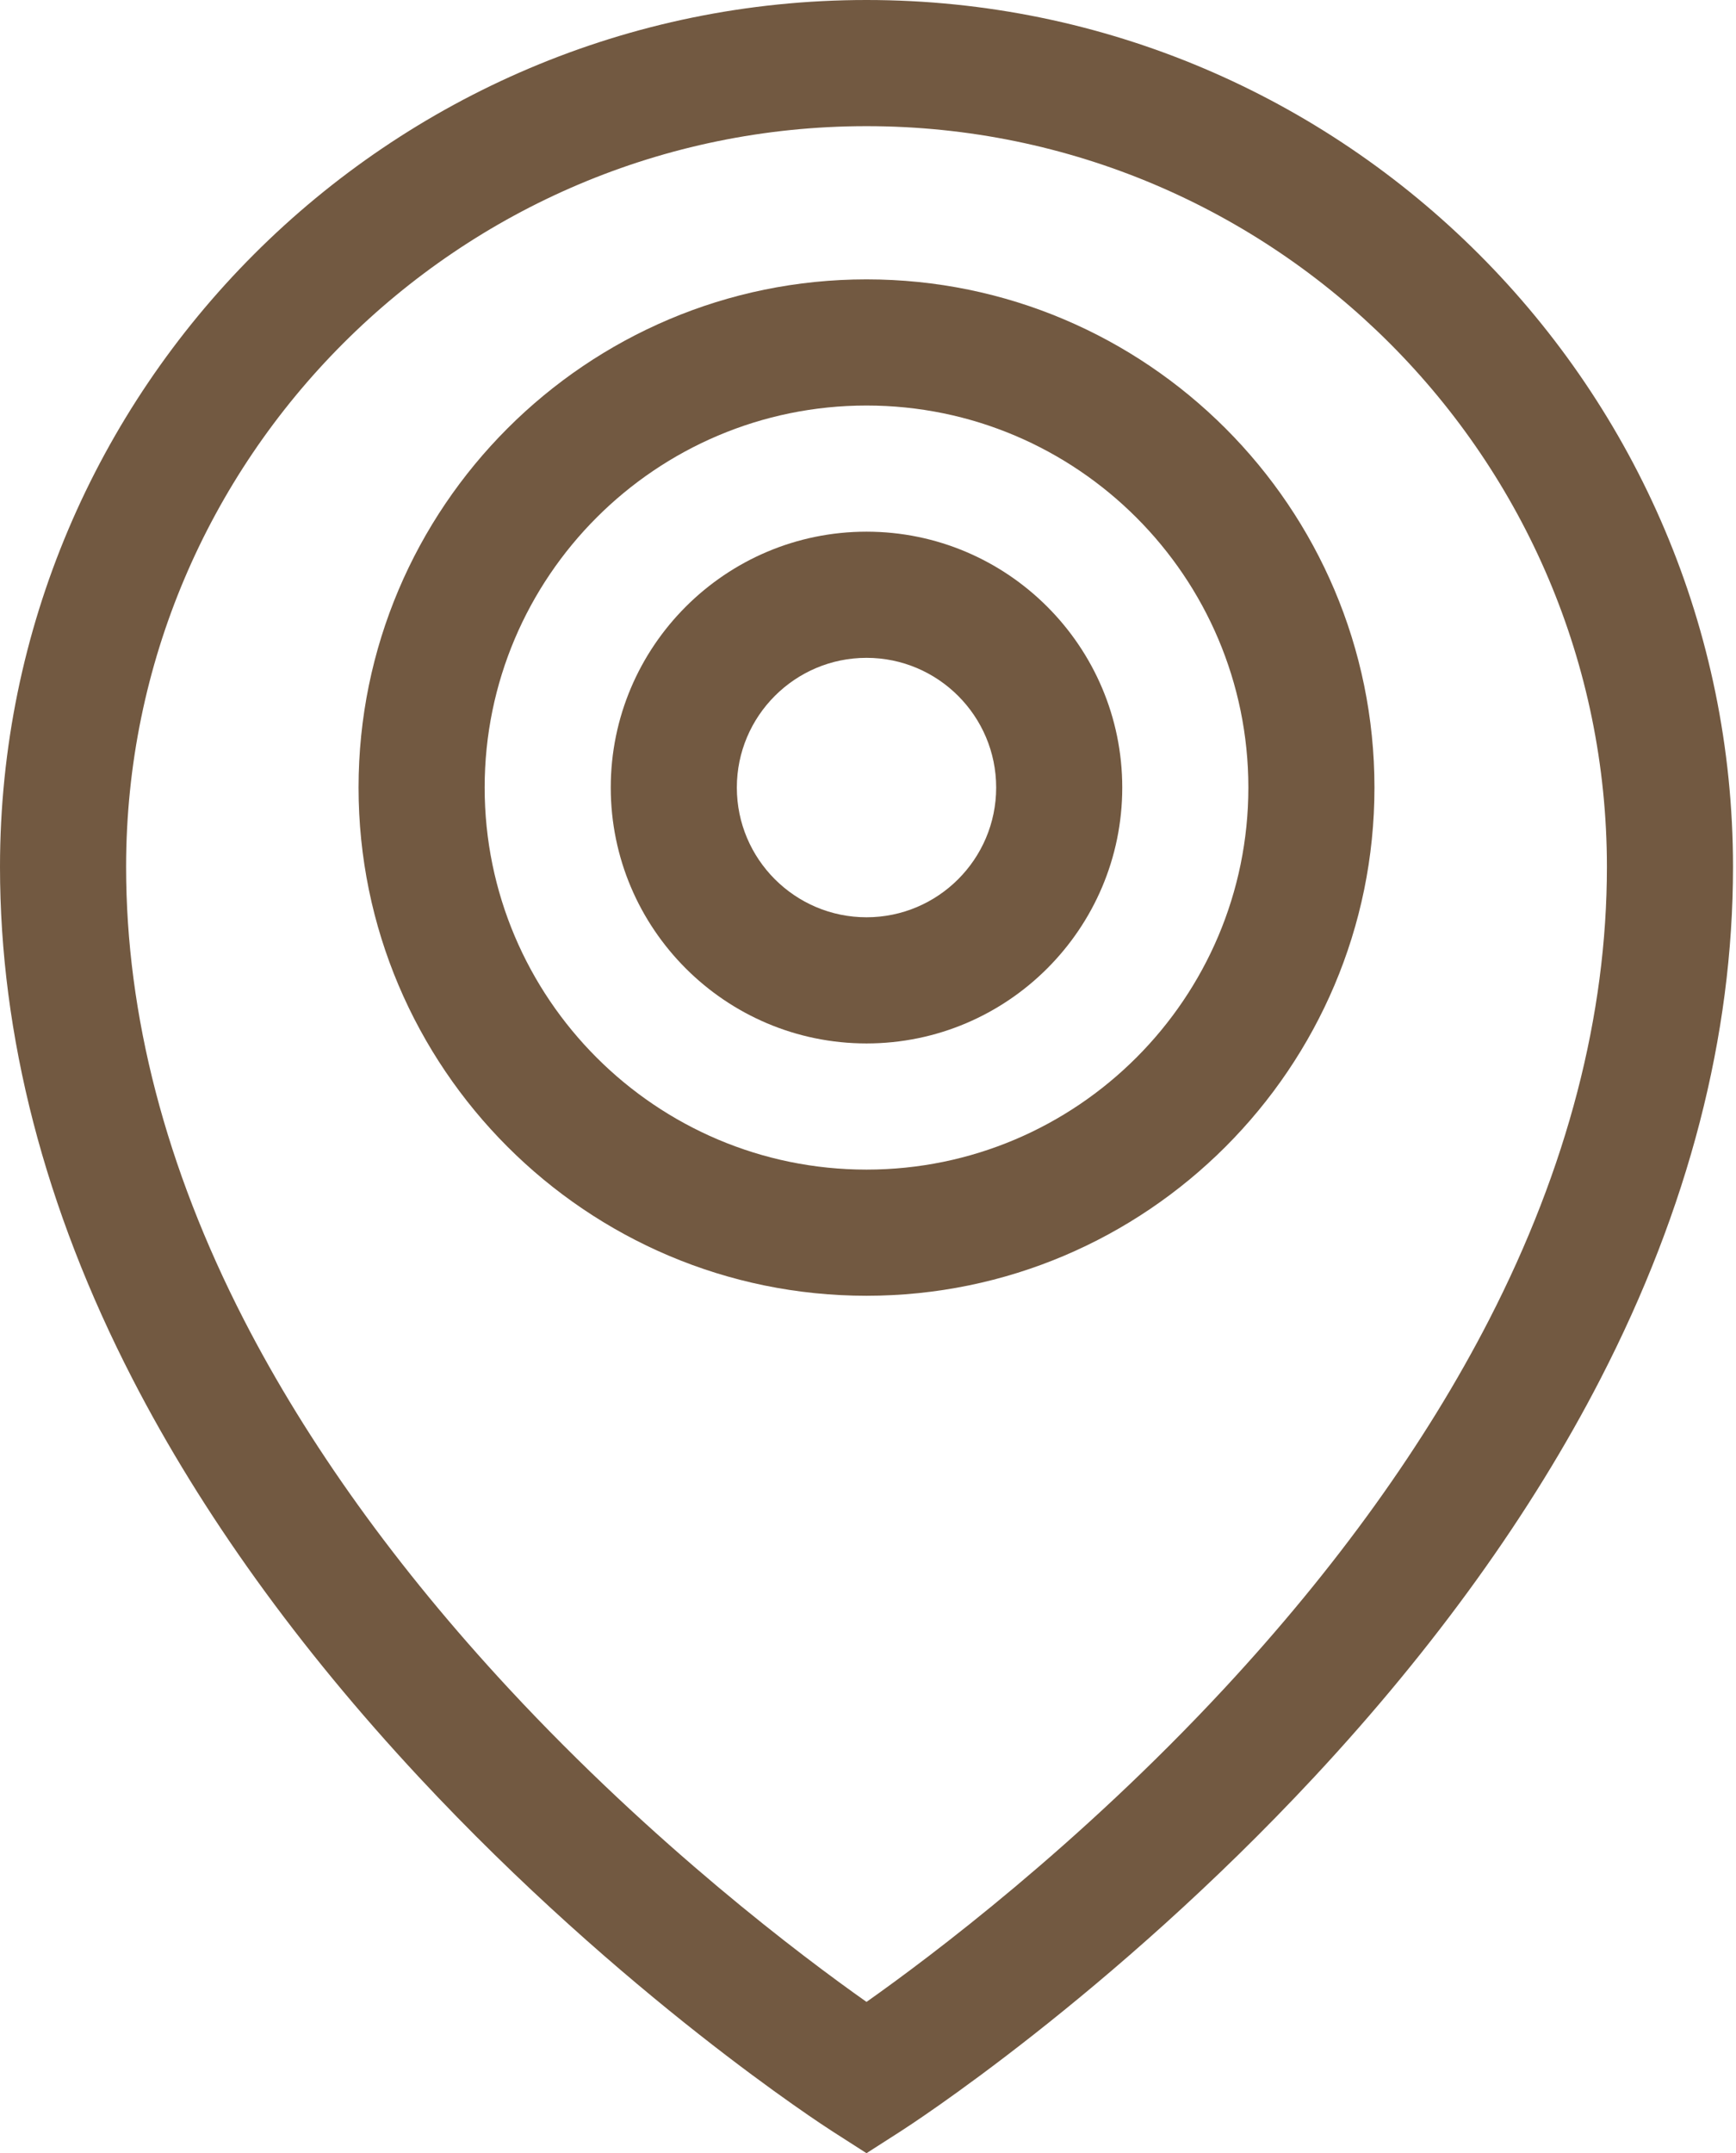 <?xml version="1.0" encoding="UTF-8" standalone="no"?>
<!DOCTYPE svg PUBLIC "-//W3C//DTD SVG 1.1//EN" "http://www.w3.org/Graphics/SVG/1.1/DTD/svg11.dtd">
<svg width="100%" height="100%" viewBox="0 0 413 512" version="1.1" xmlns="http://www.w3.org/2000/svg" xmlns:xlink="http://www.w3.org/1999/xlink" xml:space="preserve" xmlns:serif="http://www.serif.com/" style="fill-rule:evenodd;clip-rule:evenodd;stroke-linejoin:round;stroke-miterlimit:2;">
    <g transform="matrix(1,0,0,1,-50,-2.84217e-14)">
        <path d="M256.145,512L248.055,506.82C246.039,505.527 198.117,474.598 149.598,422.504C120.918,391.711 98.016,359.883 81.531,327.902C60.609,287.305 50,246.34 50,206.145C50,92.477 142.477,0 256.145,0C369.813,0 462.289,92.477 462.289,206.145C462.289,246.34 451.68,287.305 430.754,327.898C414.273,359.879 391.371,391.711 362.695,422.504C314.172,474.598 266.25,505.527 264.234,506.816L256.145,512ZM256.145,30C159.016,30 80,109.02 80,206.145C80,241.402 89.426,277.625 108.023,313.816C123.172,343.293 144.383,372.809 171.074,401.547C205.691,438.816 240.746,465.164 256.145,476.027C271.539,465.164 306.598,438.813 341.215,401.547C367.906,372.809 389.117,343.293 404.266,313.816C422.863,277.629 432.289,241.402 432.289,206.145C432.289,109.02 353.273,30 256.145,30Z" style="fill:rgb(114,89,65);fill-rule:nonzero;"/>
    </g>
    <g transform="matrix(1,0,0,1,-50,-2.84217e-14)">
        <path d="M256.145,248.117C222.594,248.117 195.301,220.82 195.301,187.273C195.301,153.723 222.594,126.426 256.145,126.426C289.695,126.426 316.988,153.723 316.988,187.273C316.988,220.82 289.695,248.117 256.145,248.117ZM256.145,156.426C239.137,156.426 225.297,170.266 225.297,187.273C225.297,204.281 239.137,218.117 256.145,218.117C273.152,218.117 286.992,204.281 286.992,187.273C286.992,170.266 273.152,156.426 256.145,156.426Z" style="fill:rgb(114,89,65);fill-rule:nonzero;"/>
    </g>
    <g transform="matrix(1,0,0,1,-50,-2.84217e-14)">
        <path d="M256.145,308.117C189.512,308.117 135.301,253.906 135.301,187.273C135.301,120.641 189.512,66.43 256.145,66.43C322.777,66.43 376.988,120.641 376.988,187.273C376.988,253.906 322.777,308.117 256.145,308.117ZM256.145,96.43C206.051,96.43 165.301,137.18 165.301,187.273C165.301,237.363 206.051,278.117 256.145,278.117C306.234,278.117 346.988,237.363 346.988,187.273C346.988,137.18 306.234,96.43 256.145,96.43Z" style="fill:rgb(114,89,65);fill-rule:nonzero;"/>
    </g>
</svg>
